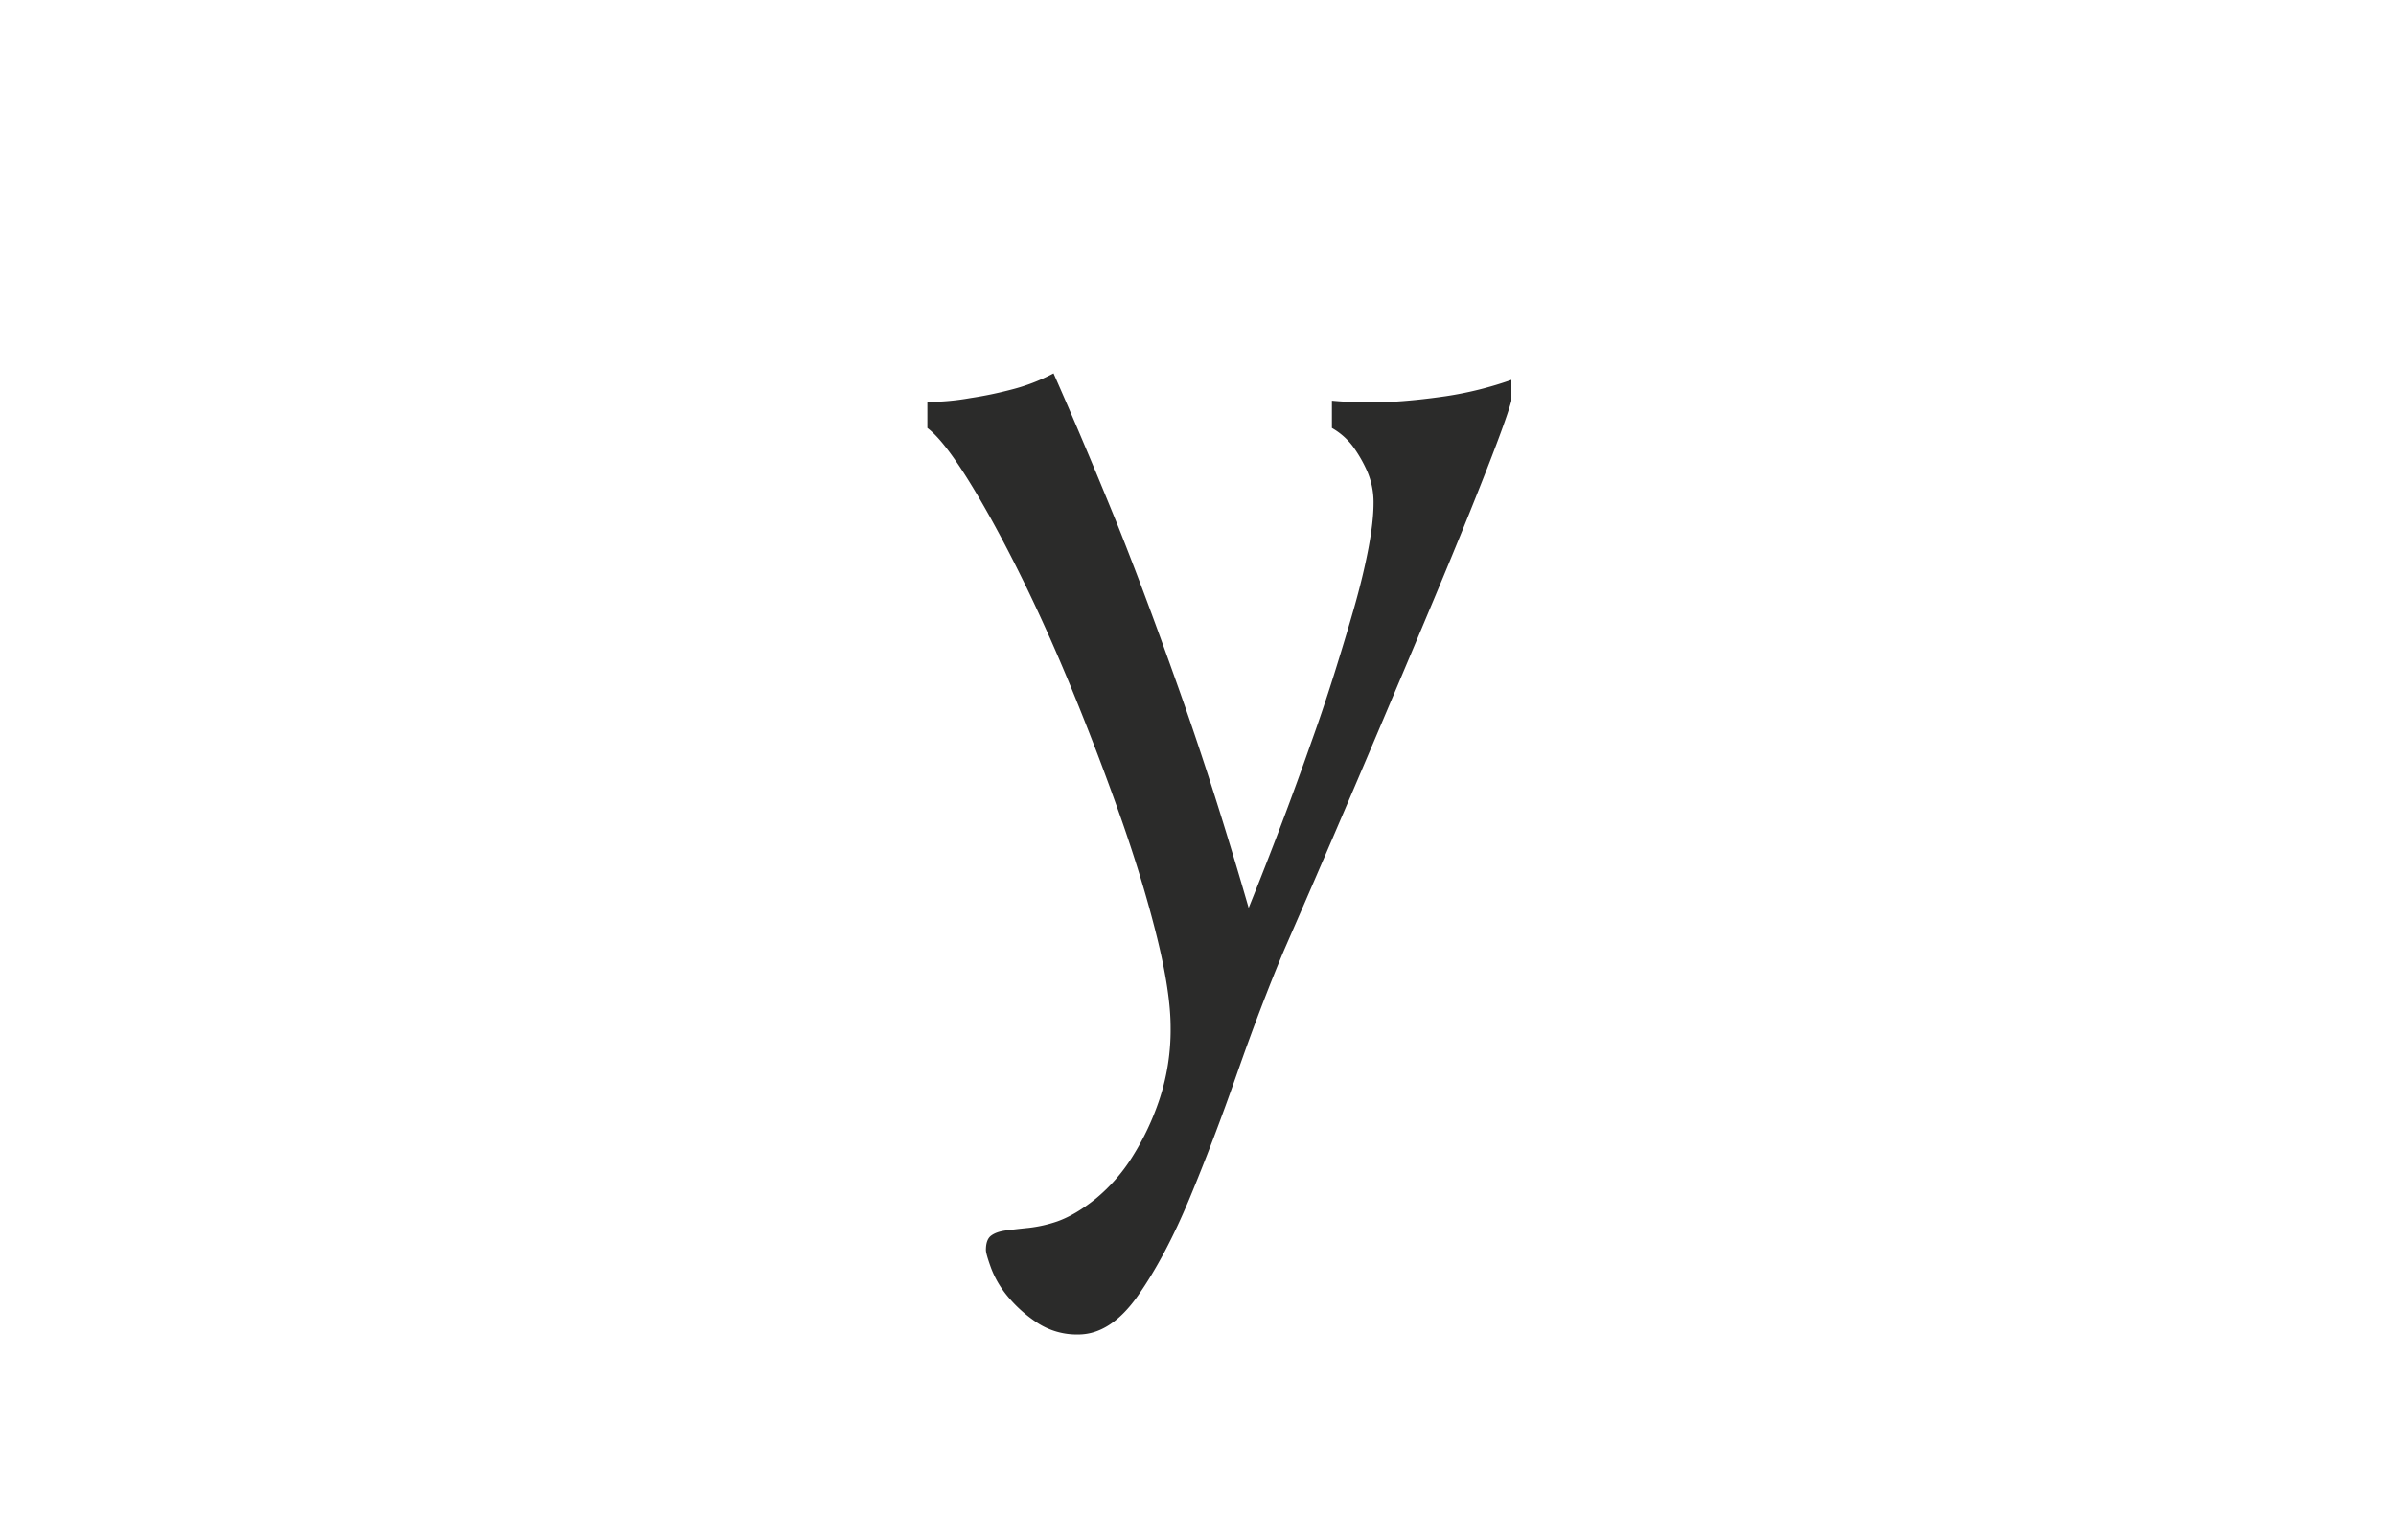 <svg xmlns="http://www.w3.org/2000/svg" width="1400" height="900" viewBox="0 0 1400 900">
  <title>POL-I-06</title>
  <path d="M750.12,555.62q-13.68,32.668-27.36,71.82-13.68,39.133-27.74,72.96Q680.949,734.209,665,757.02t-34.96,22.8a42.145,42.145,0,0,1-23.94-6.84,77.266,77.266,0,0,1-17.1-15.2,57.9,57.9,0,0,1-9.88-16.72c-2.031-5.581-3.04-9.12-3.04-10.641,0-4.06,1.009-6.839,3.04-8.359s4.94-2.542,8.74-3.04,8.229-1.021,13.3-1.52a78.793,78.793,0,0,0,16.72-3.8q10.635-3.812,22.42-13.3a101.013,101.013,0,0,0,21.28-24.32,155.241,155.241,0,0,0,15.96-33.82,129.4,129.4,0,0,0,6.46-41.8q0-20.519-7.98-52.819t-20.9-69.16q-12.932-36.854-28.5-74.86-15.586-37.994-31.54-69.92t-30.02-54.34q-14.072-22.41-23.18-29.26V234.9a144.472,144.472,0,0,0,25.08-2.28,224.912,224.912,0,0,0,23.94-4.94,110.787,110.787,0,0,0,24.7-9.5q17.473,39.525,37.24,88.16,16.709,41.805,36.86,98.8,20.129,57,39.9,125.4,20.52-50.908,36.48-96.52,6.84-18.988,13.3-39.52t11.78-39.14q5.307-18.615,8.36-34.58,3.029-15.961,3.04-26.6a45.541,45.541,0,0,0-3.8-19,78.169,78.169,0,0,0-8.36-14.44,40.219,40.219,0,0,0-12.16-10.64V234.139a239.878,239.878,0,0,0,33.44.761q15.2-.749,33.44-3.42a208.242,208.242,0,0,0,38-9.5v12.159q-2.28,9.12-14.44,40.281T837.9,350.04q-18.631,44.46-41.421,98.04T750.12,555.62Z" fill="#2b2b2a"/>
</svg>
